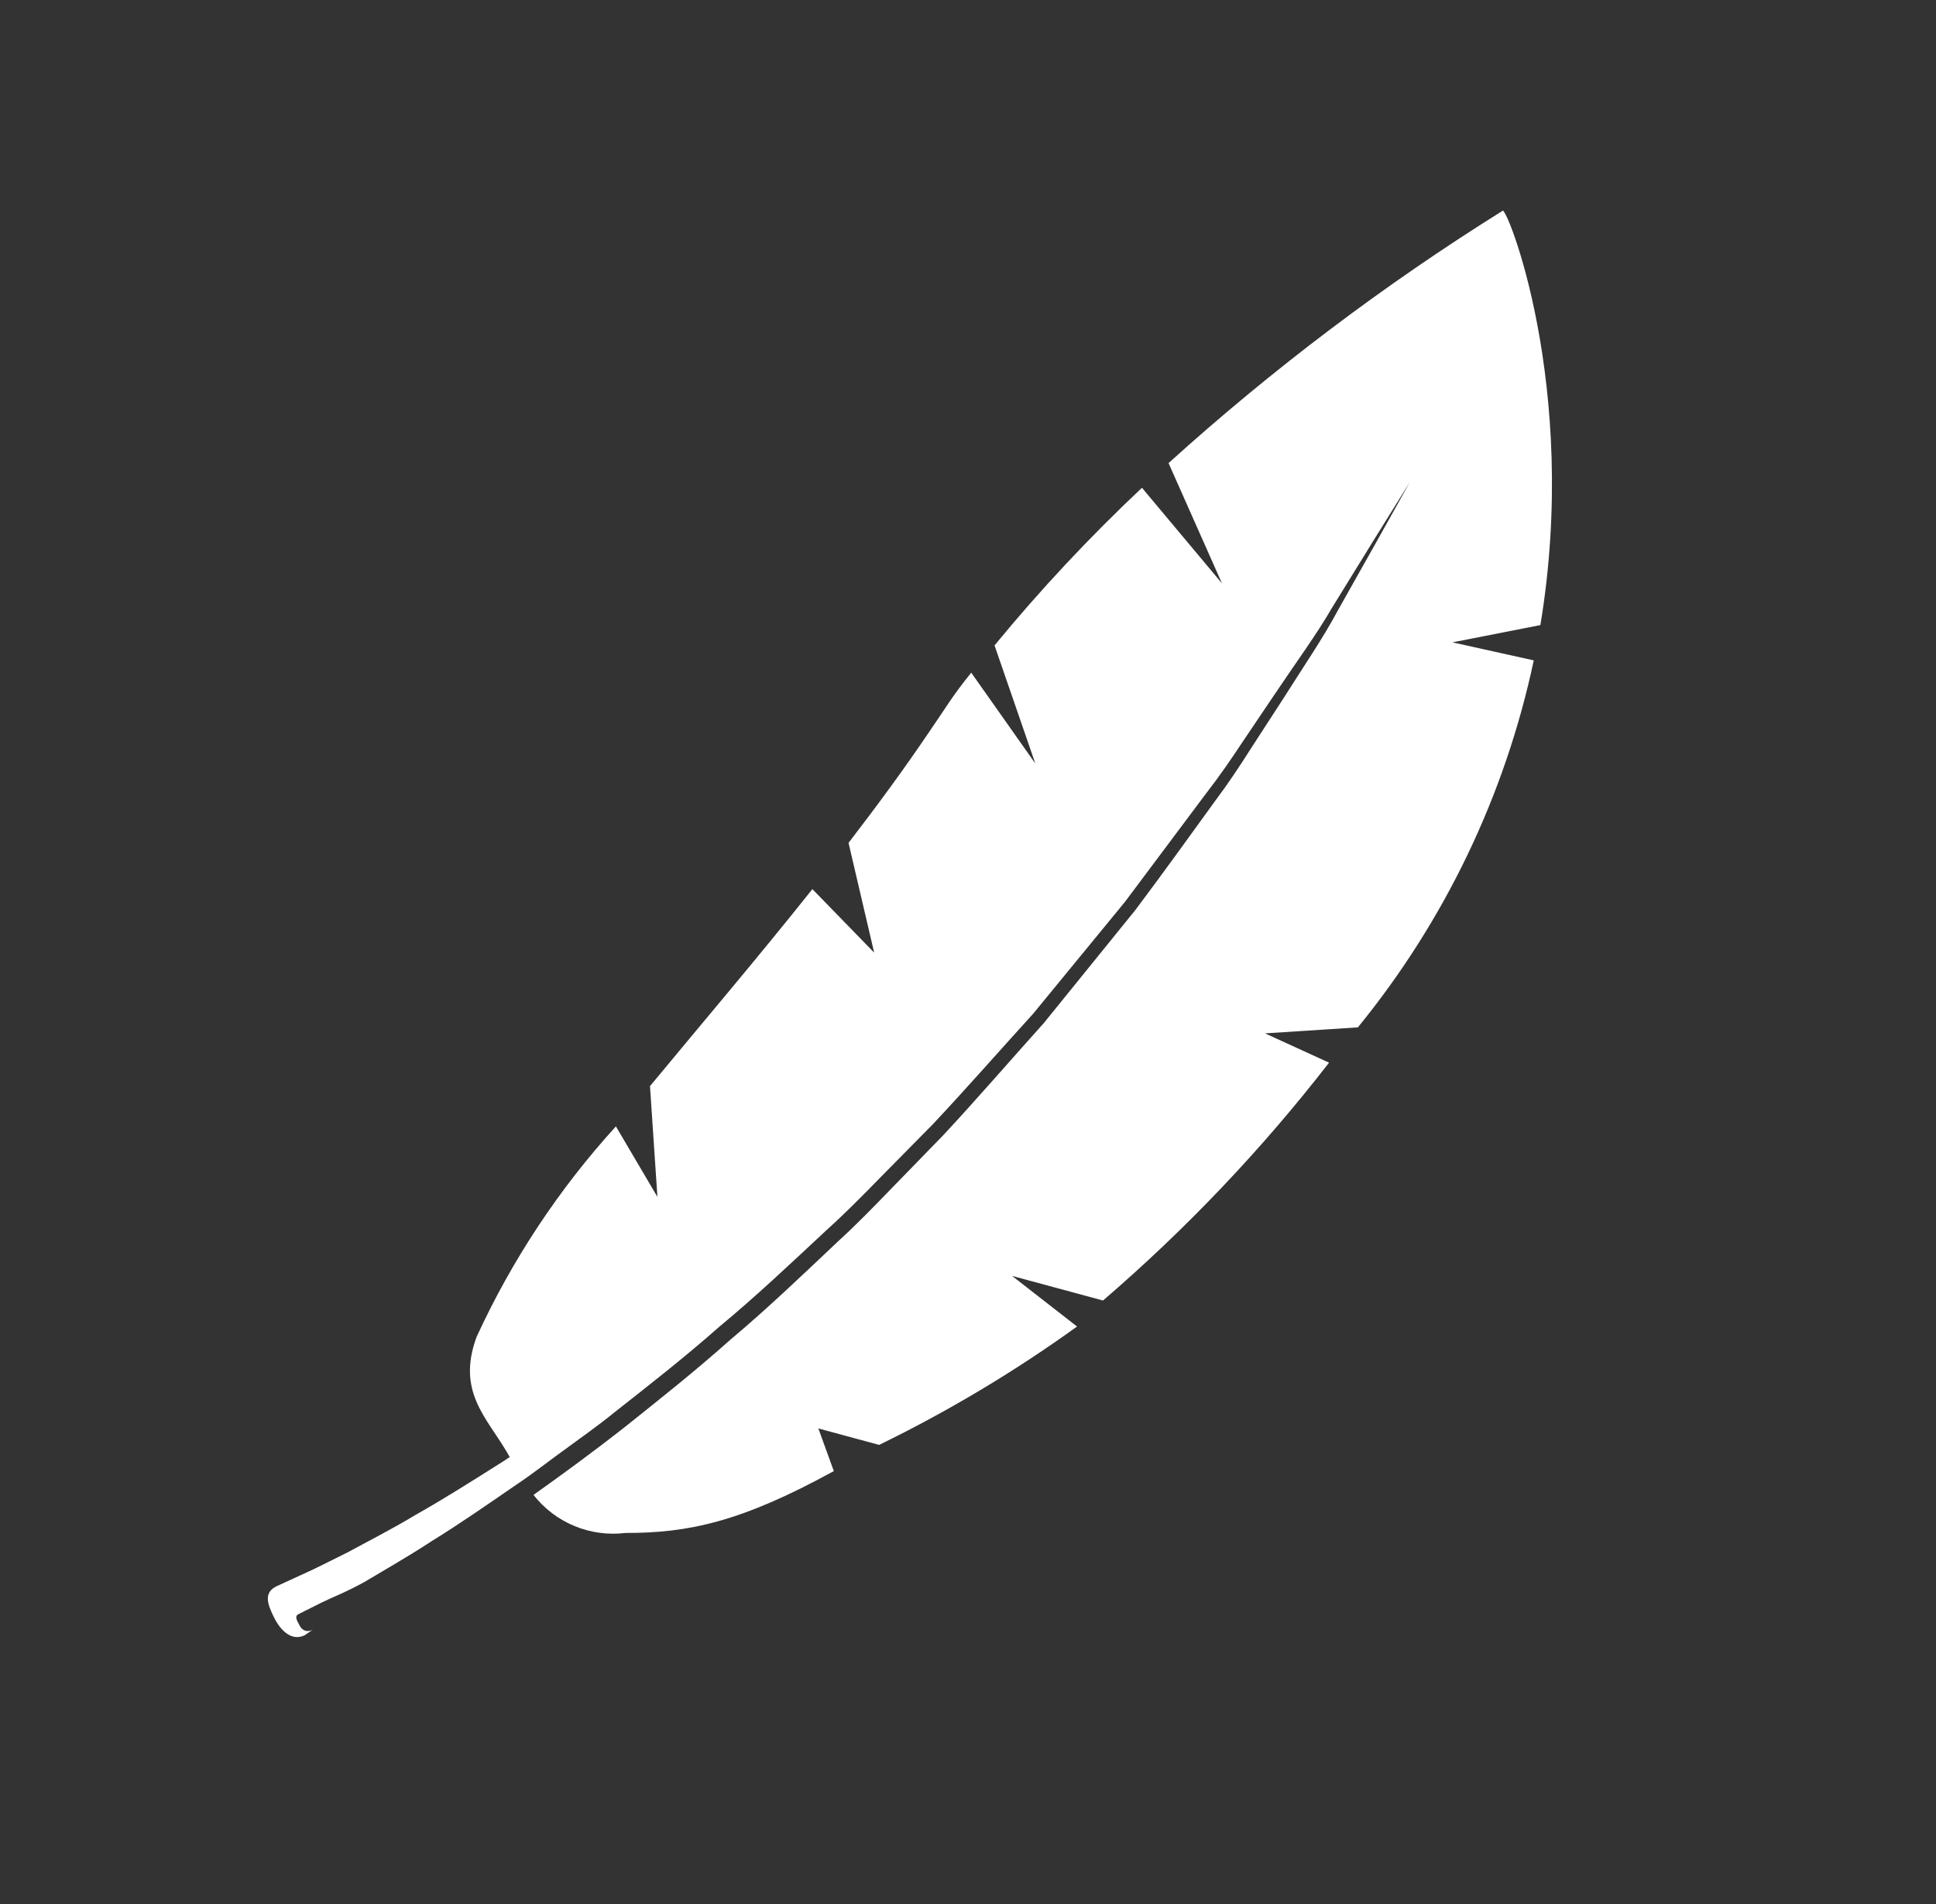 <svg width="61" height="60" viewBox="0 0 61 60" fill="none" xmlns="http://www.w3.org/2000/svg">
<rect x="0" y="0" width="61" height="60" fill="#333333" stroke="none"/>
<g clip-path="url(#clip0_3287_1113)">
<path d="M9.603 51.529C9.603 51.529 9.717 51.447 9.862 51.351C9.839 51.363 9.825 51.369 9.825 51.369C9.759 51.401 9.683 51.407 9.613 51.384C9.543 51.36 9.485 51.31 9.452 51.245C9.383 51.108 9.259 50.941 9.396 50.871L9.595 50.77C9.595 50.77 9.809 50.665 10.136 50.499C10.461 50.338 10.883 50.183 11.484 49.851C12.075 49.496 12.804 49.087 13.608 48.561C14.426 48.058 15.317 47.442 16.29 46.771C16.782 46.445 17.266 46.06 17.782 45.689C18.295 45.309 18.837 44.935 19.362 44.505C20.427 43.667 21.555 42.788 22.664 41.809C23.804 40.866 24.914 39.816 26.05 38.757C26.628 38.237 27.177 37.68 27.726 37.117C28.278 36.557 28.831 35.996 29.386 35.434C30.466 34.285 31.505 33.096 32.551 31.947C33.538 30.746 34.506 29.563 35.446 28.419C36.332 27.234 37.189 26.09 38.002 25.003C38.419 24.467 38.792 23.923 39.144 23.39C39.501 22.861 39.845 22.35 40.177 21.858C40.835 20.873 41.483 19.998 41.963 19.163C42.468 18.343 42.909 17.629 43.273 17.039C44.003 15.864 44.422 15.192 44.422 15.192C44.422 15.192 44.036 15.883 43.361 17.091C43.021 17.695 42.609 18.428 42.136 19.268C41.68 20.121 41.062 21.018 40.429 22.023C40.106 22.521 39.769 23.041 39.42 23.578C39.077 24.119 38.713 24.672 38.303 25.217C37.504 26.32 36.667 27.487 35.775 28.675C34.839 29.831 33.873 31.024 32.891 32.237C31.848 33.397 30.812 34.599 29.732 35.761C29.179 36.33 28.627 36.897 28.076 37.464C27.527 38.032 26.978 38.598 26.401 39.123C25.266 40.196 24.155 41.26 23.014 42.216C21.905 43.207 20.777 44.099 19.71 44.951C18.706 45.741 17.728 46.455 16.809 47.108C17.148 47.541 17.593 47.879 18.101 48.089C18.609 48.299 19.163 48.374 19.709 48.307C21.694 48.311 23.361 47.956 26.272 46.357L25.785 45.014L27.7 45.532C29.881 44.469 31.968 43.221 33.936 41.802L31.889 40.207L34.754 40.982C37.374 38.729 39.76 36.218 41.876 33.487L39.858 32.564L42.784 32.375C45.525 29.016 47.425 25.051 48.326 20.81L45.763 20.242L48.535 19.698C49.786 12.14 47.425 6.364 47.339 6.646C43.605 8.979 40.084 11.639 36.819 14.593L38.502 18.383L35.981 15.371C34.329 16.926 32.777 18.585 31.336 20.338L32.621 24.06L30.602 21.197C29.979 21.972 29.857 22.222 29.288 23.047C28.486 24.236 27.622 25.408 26.736 26.561L27.543 30.019L25.597 28.018C23.866 30.193 22.09 32.279 20.48 34.226L20.714 37.717L19.406 35.495C17.611 37.468 16.13 39.706 15.016 42.13C14.385 43.845 15.325 44.658 15.972 45.761C16.003 45.813 16.032 45.863 16.061 45.915C15.989 45.961 15.918 46.012 15.846 46.057C14.855 46.684 13.949 47.257 13.12 47.723C12.304 48.213 11.567 48.583 10.97 48.91C10.365 49.21 9.888 49.455 9.569 49.594C9.241 49.742 8.765 49.963 8.765 49.963L8.734 49.976C8.727 49.978 8.721 49.983 8.713 49.986C8.298 50.19 8.427 50.549 8.631 50.963C8.835 51.378 9.188 51.733 9.603 51.529Z" fill="white"/>
</g>
<defs>
<clipPath id="clip0_3287_1113">
<rect width="59.136" height="59.136" fill="white" transform="translate(0.866 0.086)"/>
</clipPath>
</defs>
</svg>
